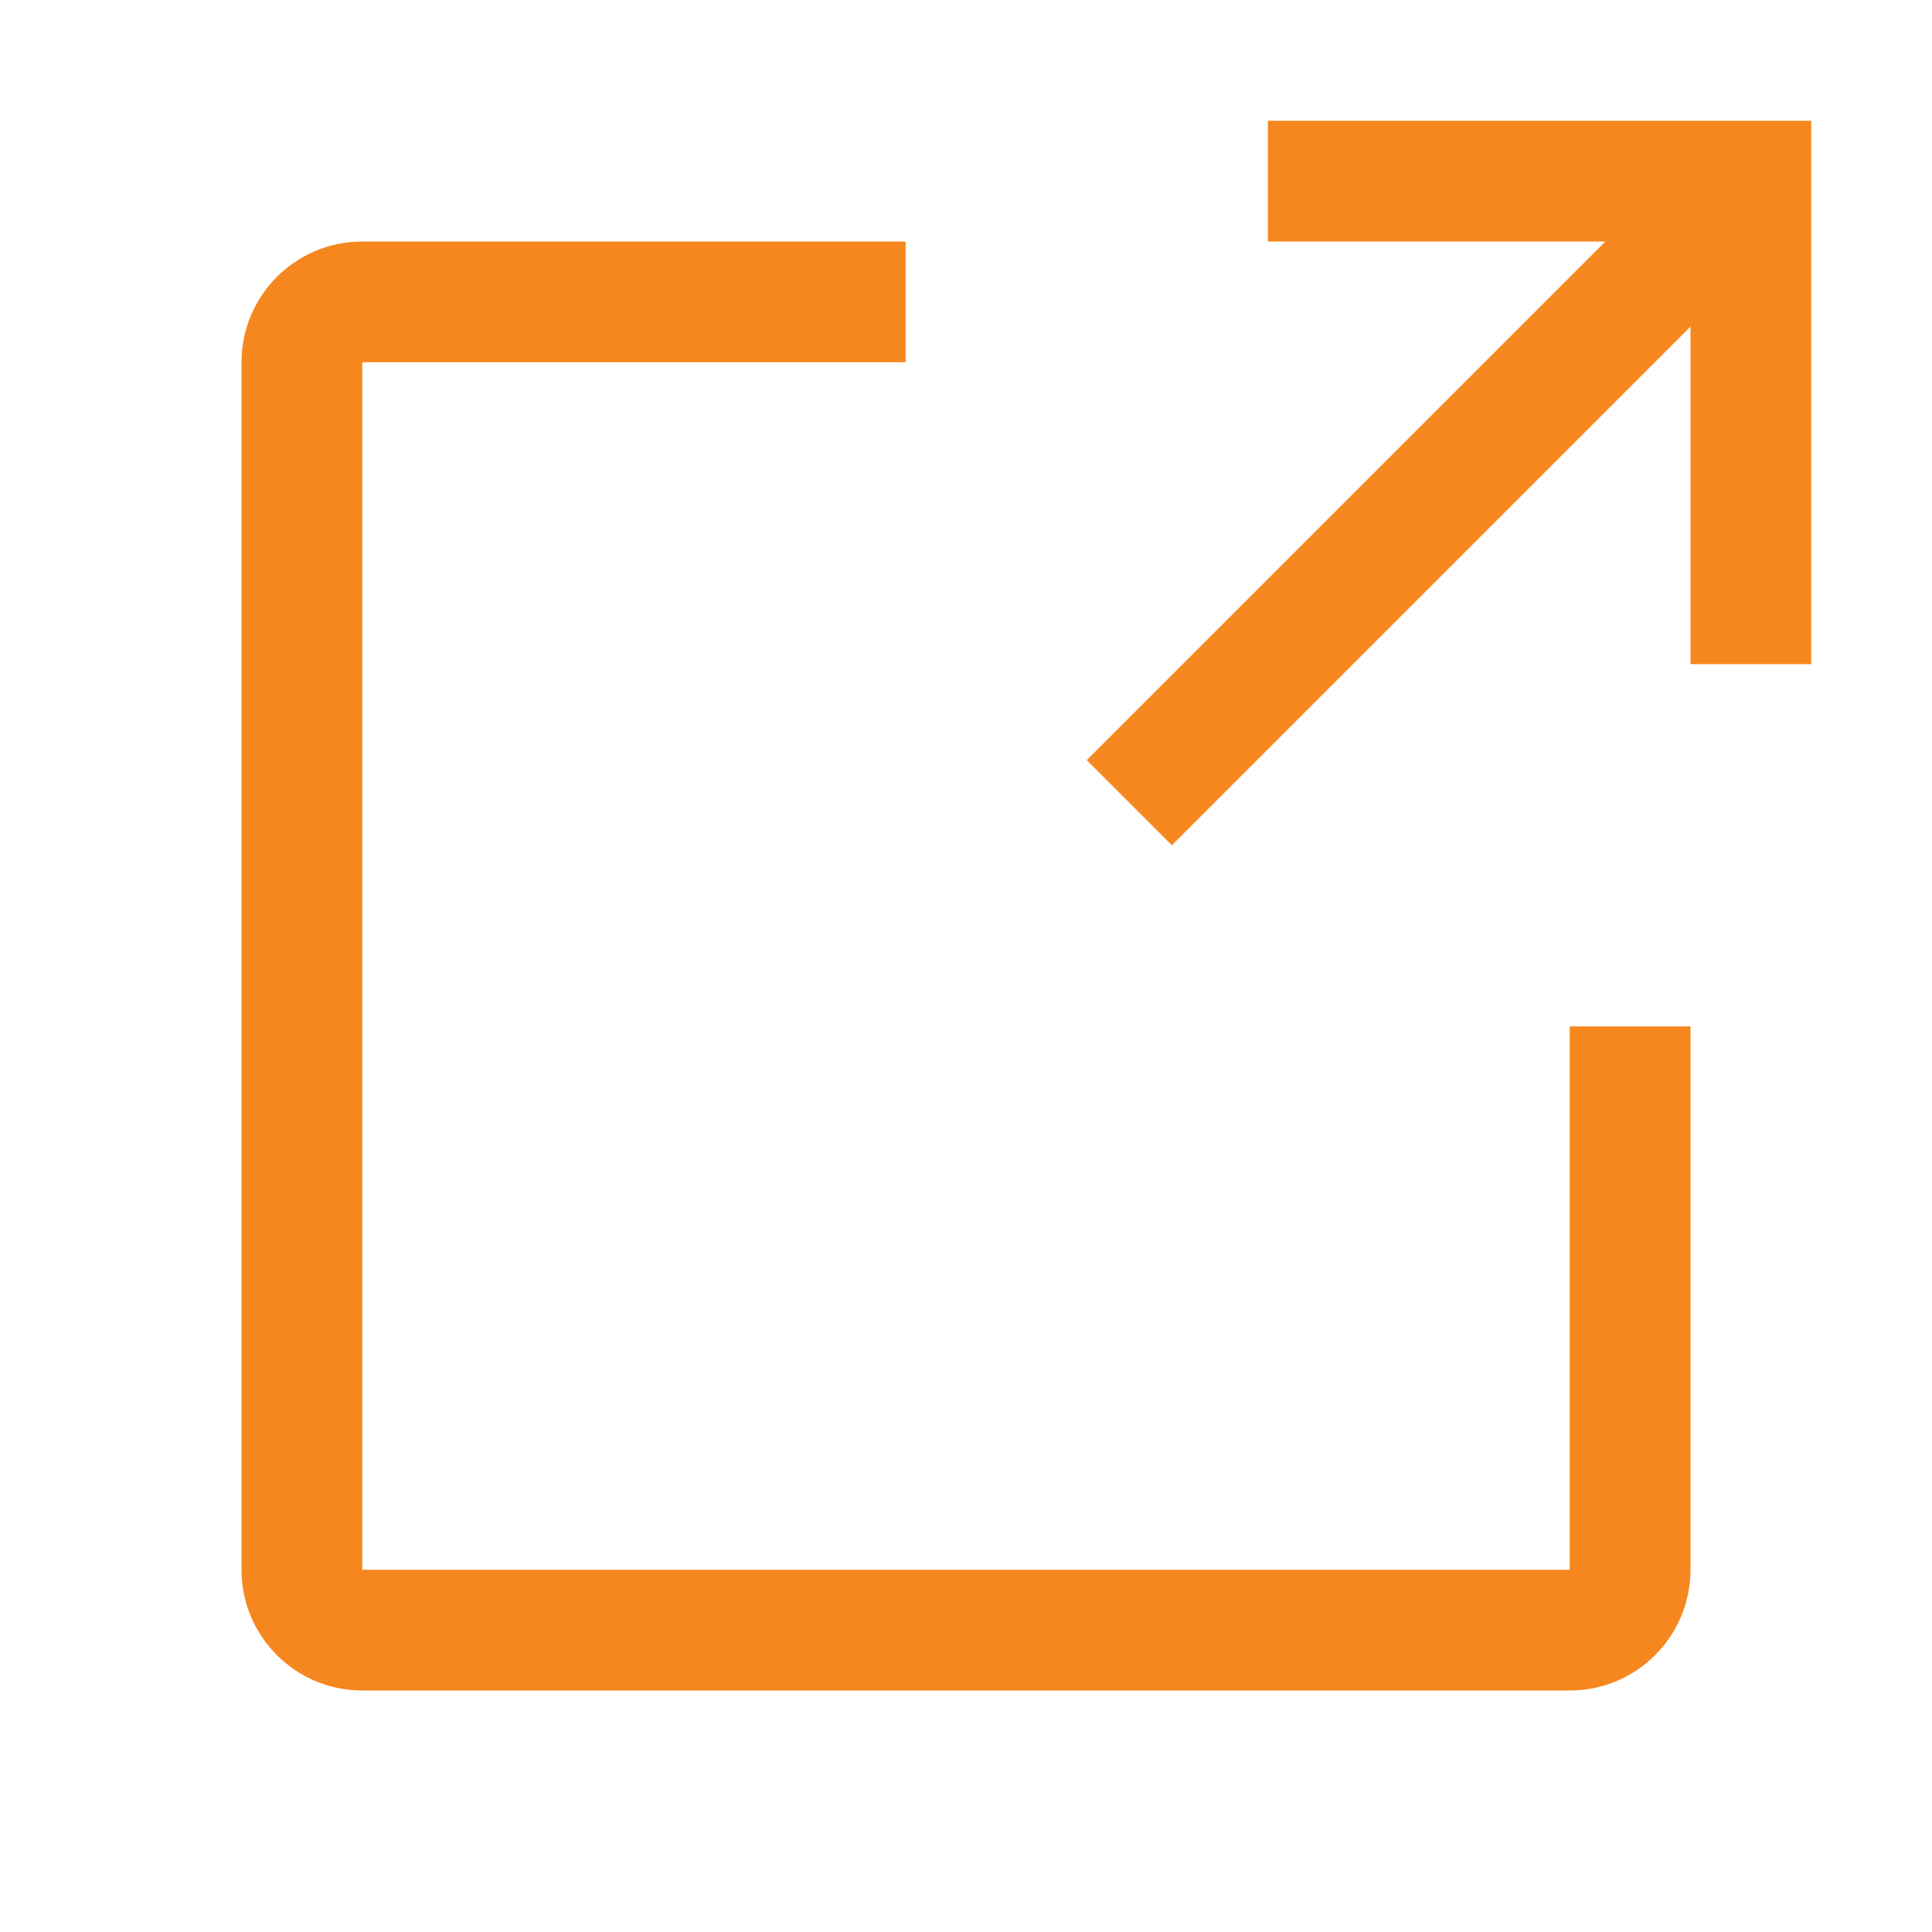 <svg width="20" height="20" viewBox="0 0 20 20" fill="none" xmlns="http://www.w3.org/2000/svg">
<path fill-rule="evenodd" clip-rule="evenodd" d="M16.25 17.5H3.75C3.06 17.5 2.5 16.94 2.5 16.25V3.75C2.5 3.06 3.06 2.5 3.75 2.5H9.375V3.75H3.75V16.25H16.25V10.625H17.5V16.25C17.5 16.94 16.94 17.5 16.25 17.5ZM13.125 1.25V2.5H16.619L11.25 7.869L12.131 8.75L17.5 3.381V6.875H18.75V1.25H13.125Z" fill="#F6871F"/>
</svg>
